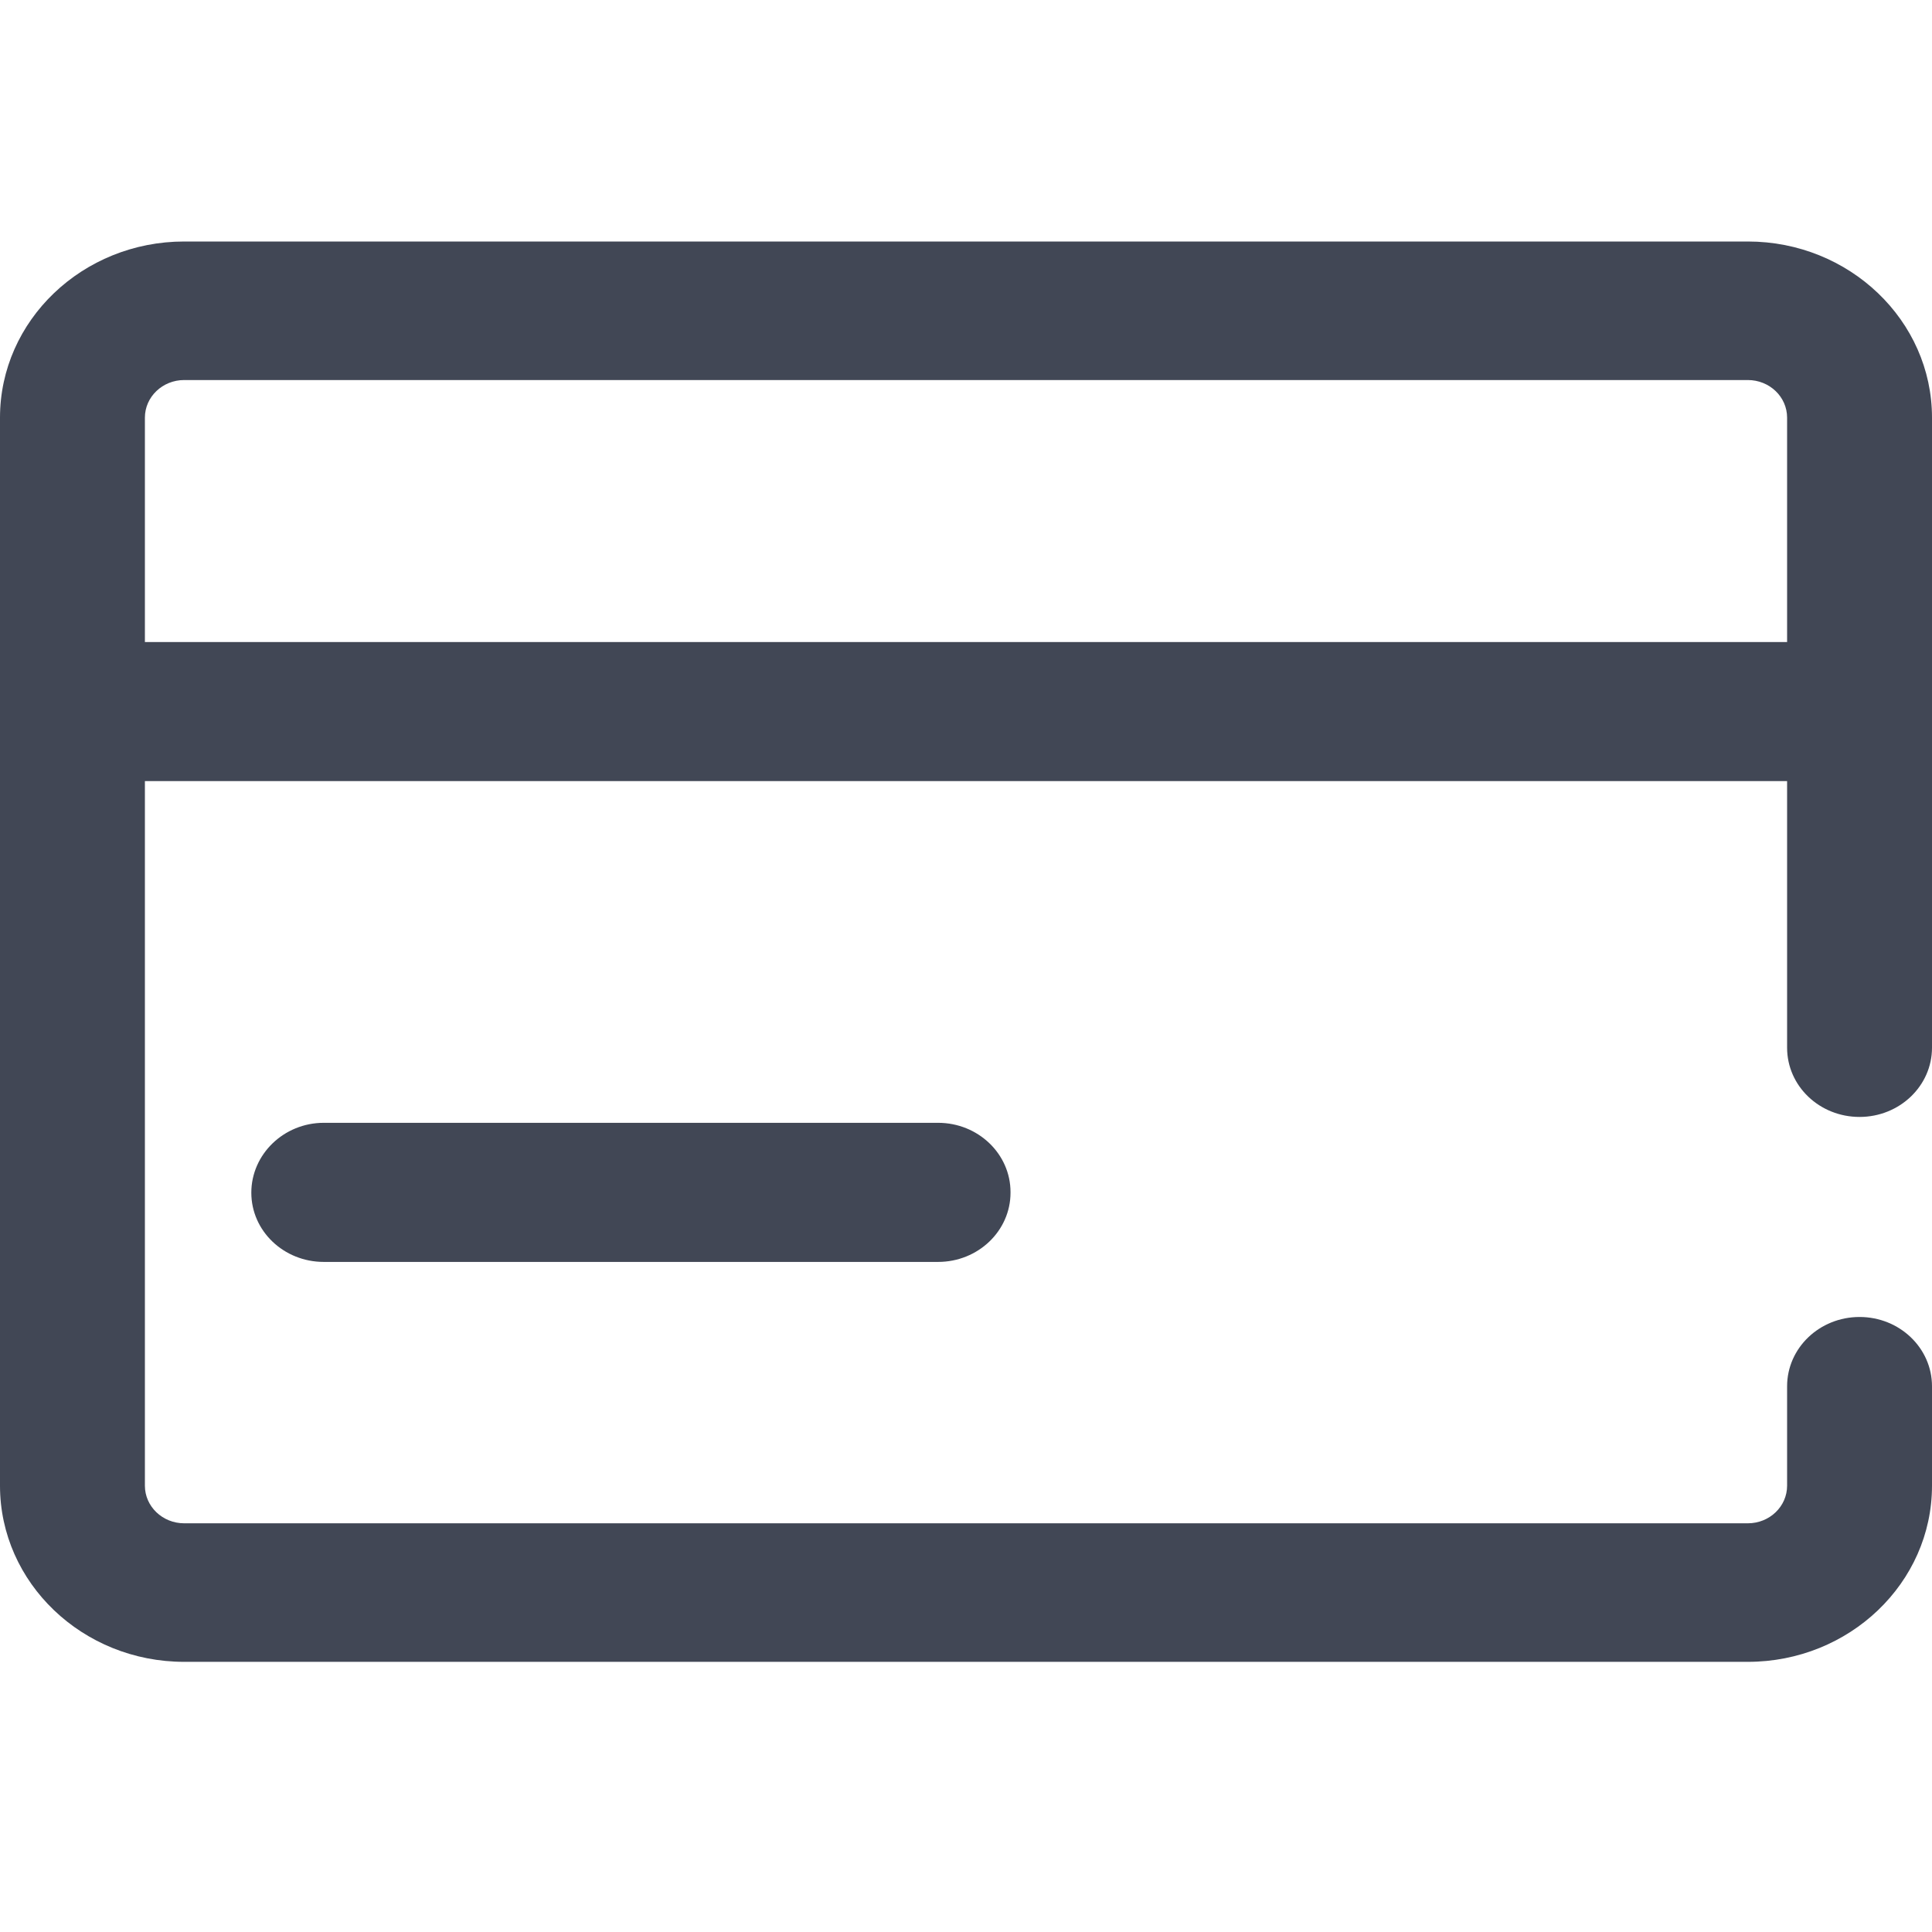 <svg width="24" height="24" viewBox="0 0 24 24" fill="none" xmlns="http://www.w3.org/2000/svg">
<path d="M23.1 13.875C23.597 13.875 24 13.49 24 13.015V5.188C24 3.981 22.973 3 21.712 3H2.288C1.026 3 0 3.981 0 5.188V18.456C0 19.663 1.026 20.644 2.288 20.644H21.712C22.974 20.644 24 19.663 24 18.456V17.221C24 16.745 23.597 16.36 23.1 16.36C22.603 16.36 22.2 16.745 22.2 17.221V18.456C22.2 18.714 21.982 18.923 21.712 18.923H2.288C2.019 18.923 1.8 18.714 1.8 18.456V9.703H22.2V13.015C22.2 13.491 22.602 13.875 23.1 13.875ZM1.8 7.976V5.188C1.8 4.93 2.019 4.721 2.288 4.721H21.712C21.982 4.721 22.2 4.93 22.2 5.188V7.976H1.8Z" fill="#414755"/>
<path d="M4.022 13.948C3.525 13.948 3.122 14.34 3.122 14.816C3.122 15.292 3.525 15.676 4.022 15.676H11.653C12.15 15.676 12.553 15.291 12.553 14.816V14.809C12.553 14.334 12.15 13.948 11.653 13.948H4.022Z" fill="#414755"/>
</svg>
